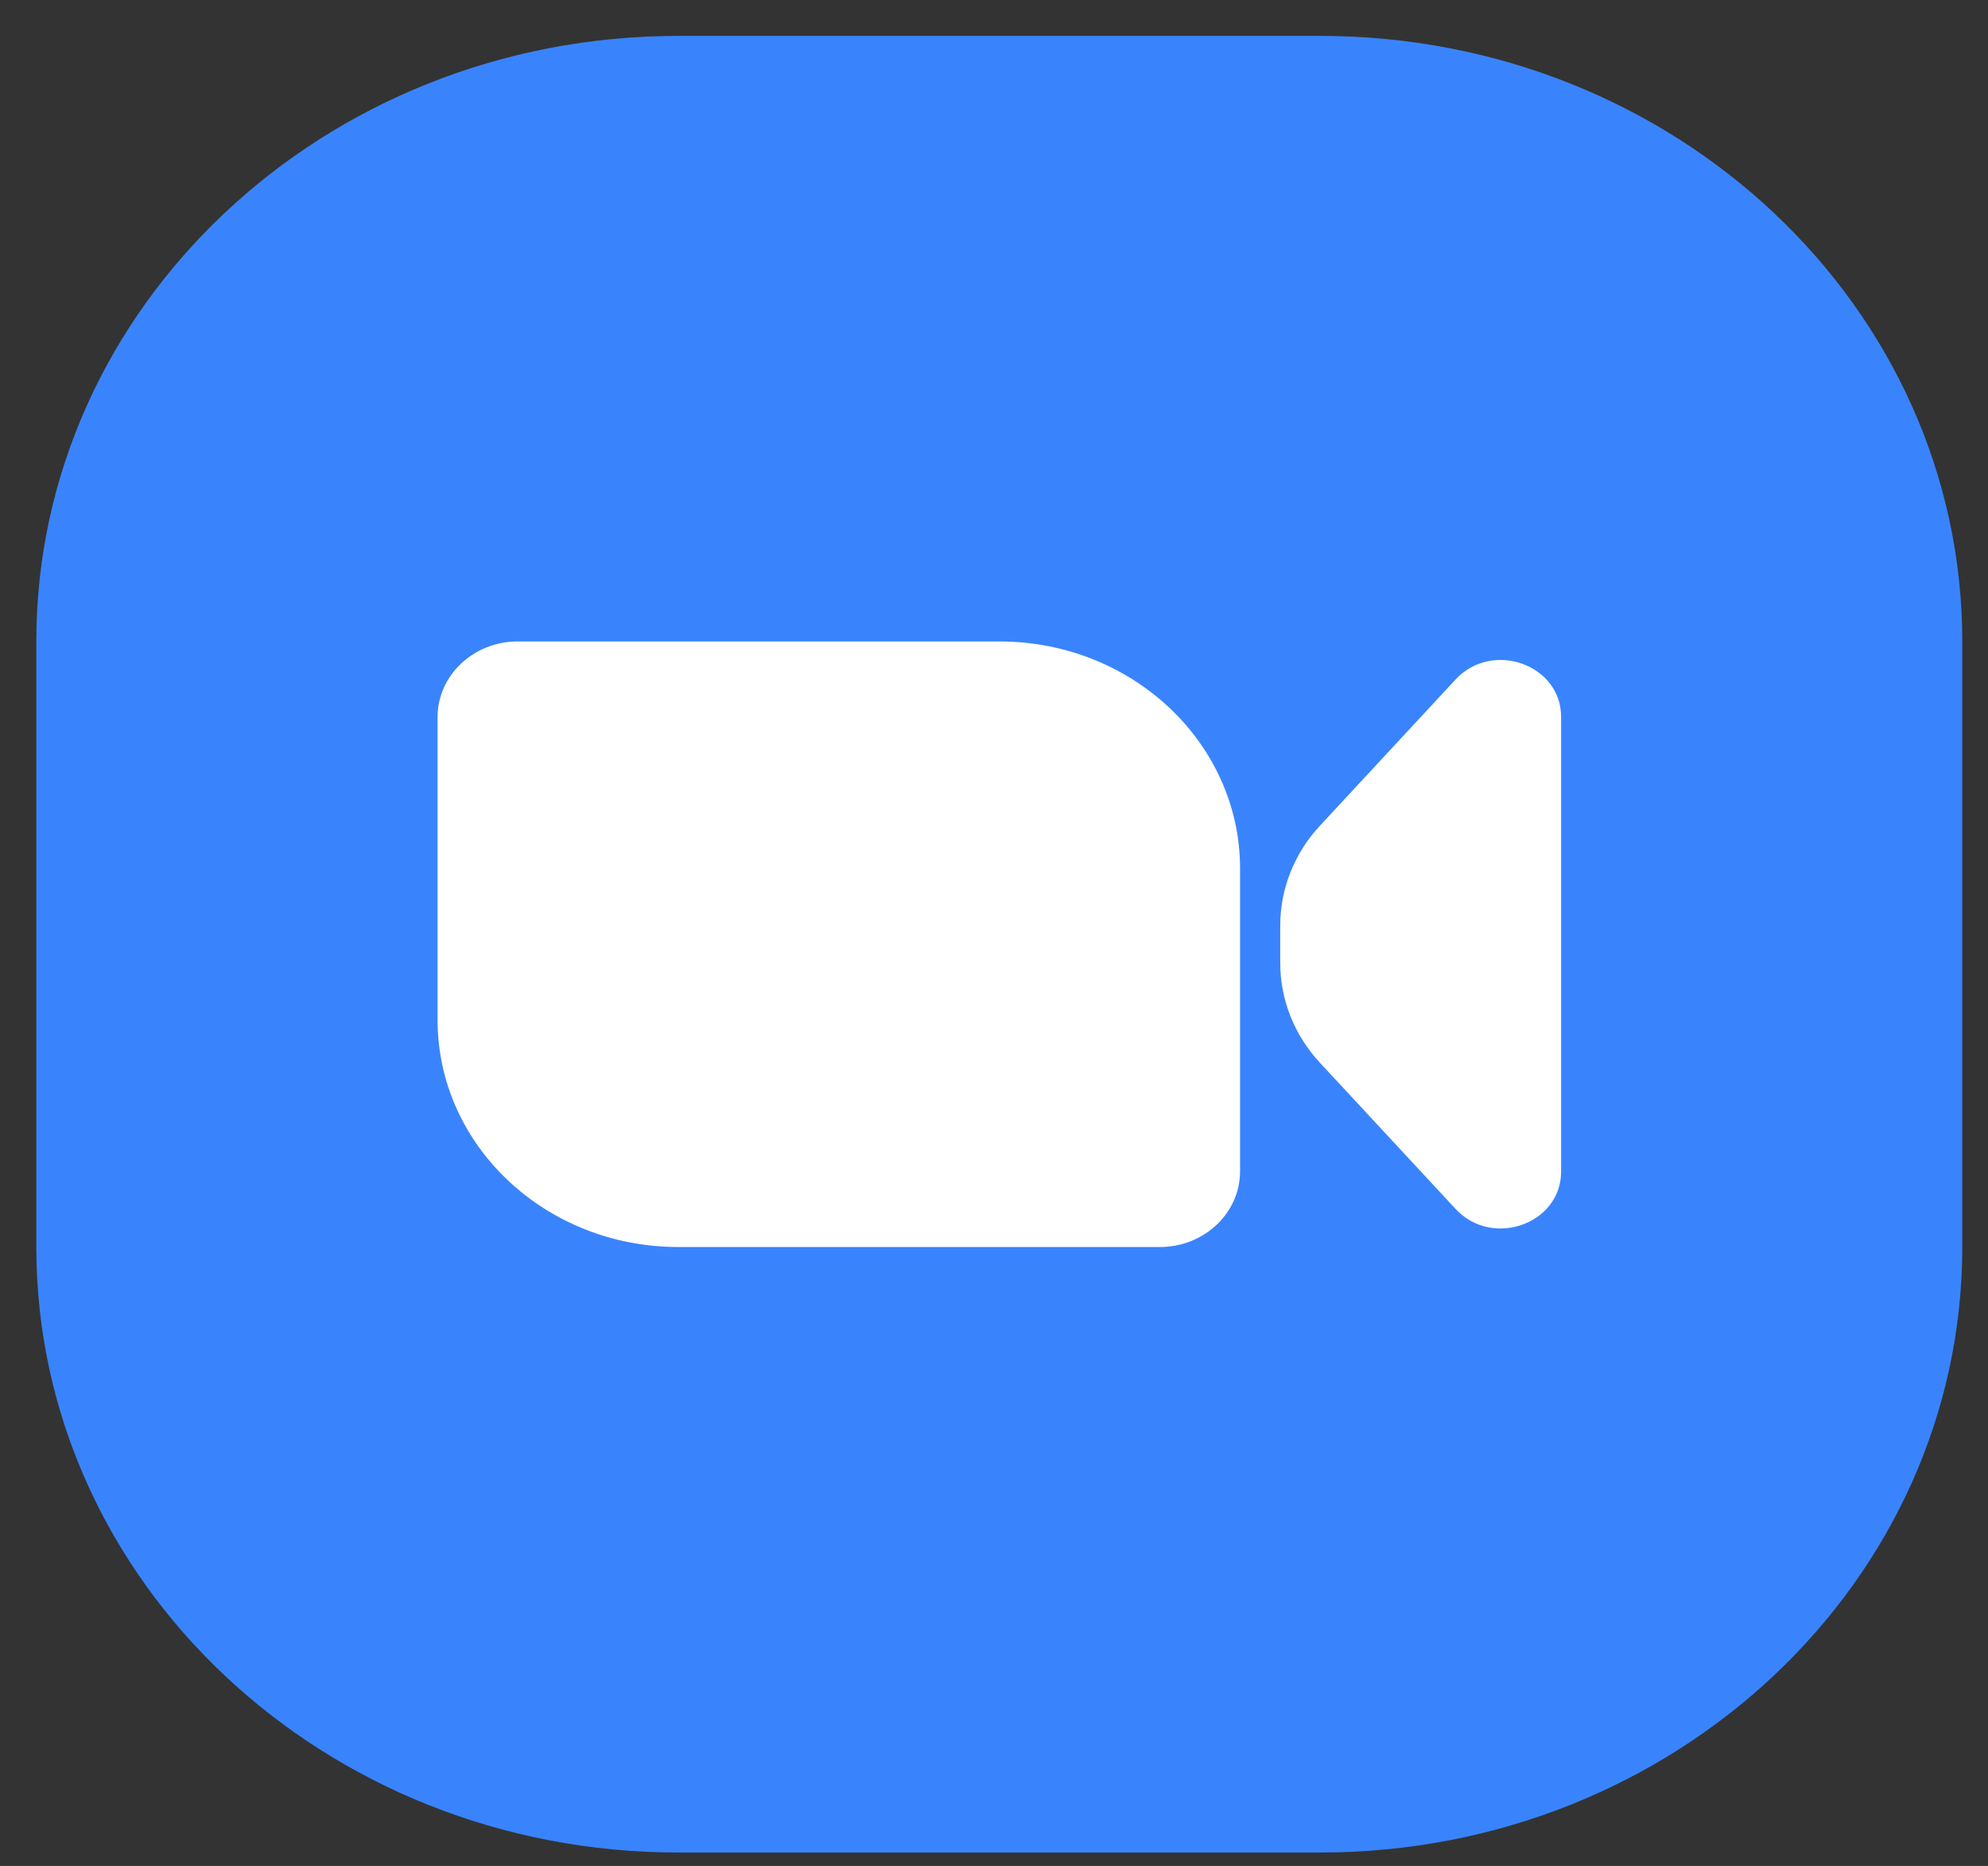 <svg width="49" height="46" viewBox="0 0 49 46" fill="none" xmlns="http://www.w3.org/2000/svg">
<rect x="0" y="0" width="49" height="46" fill="#333333" stroke="none"/>
<path d="M0.895 15.813C0.895 7.568 7.979 0.885 16.718 0.885H32.542C41.282 0.885 48.366 7.568 48.366 15.813V30.741C48.366 38.986 41.282 45.669 32.542 45.669H16.718C7.979 45.669 0.895 38.986 0.895 30.741V15.813Z" fill="#3984FD"/>
<path d="M10.785 17.68C10.785 16.649 11.671 15.813 12.763 15.813H24.631C27.909 15.813 30.565 18.32 30.565 21.412V28.876C30.565 29.906 29.68 30.742 28.587 30.742H16.719C13.442 30.742 10.785 28.235 10.785 25.144V17.68Z" fill="white"/>
<path d="M31.555 22.814C31.555 21.91 31.902 21.036 32.533 20.356L35.878 16.75C36.78 15.778 38.478 16.38 38.478 17.672V28.883C38.478 30.175 36.78 30.777 35.878 29.804L32.533 26.199C31.902 25.518 31.555 24.645 31.555 23.741V22.814Z" fill="white"/>
</svg>
